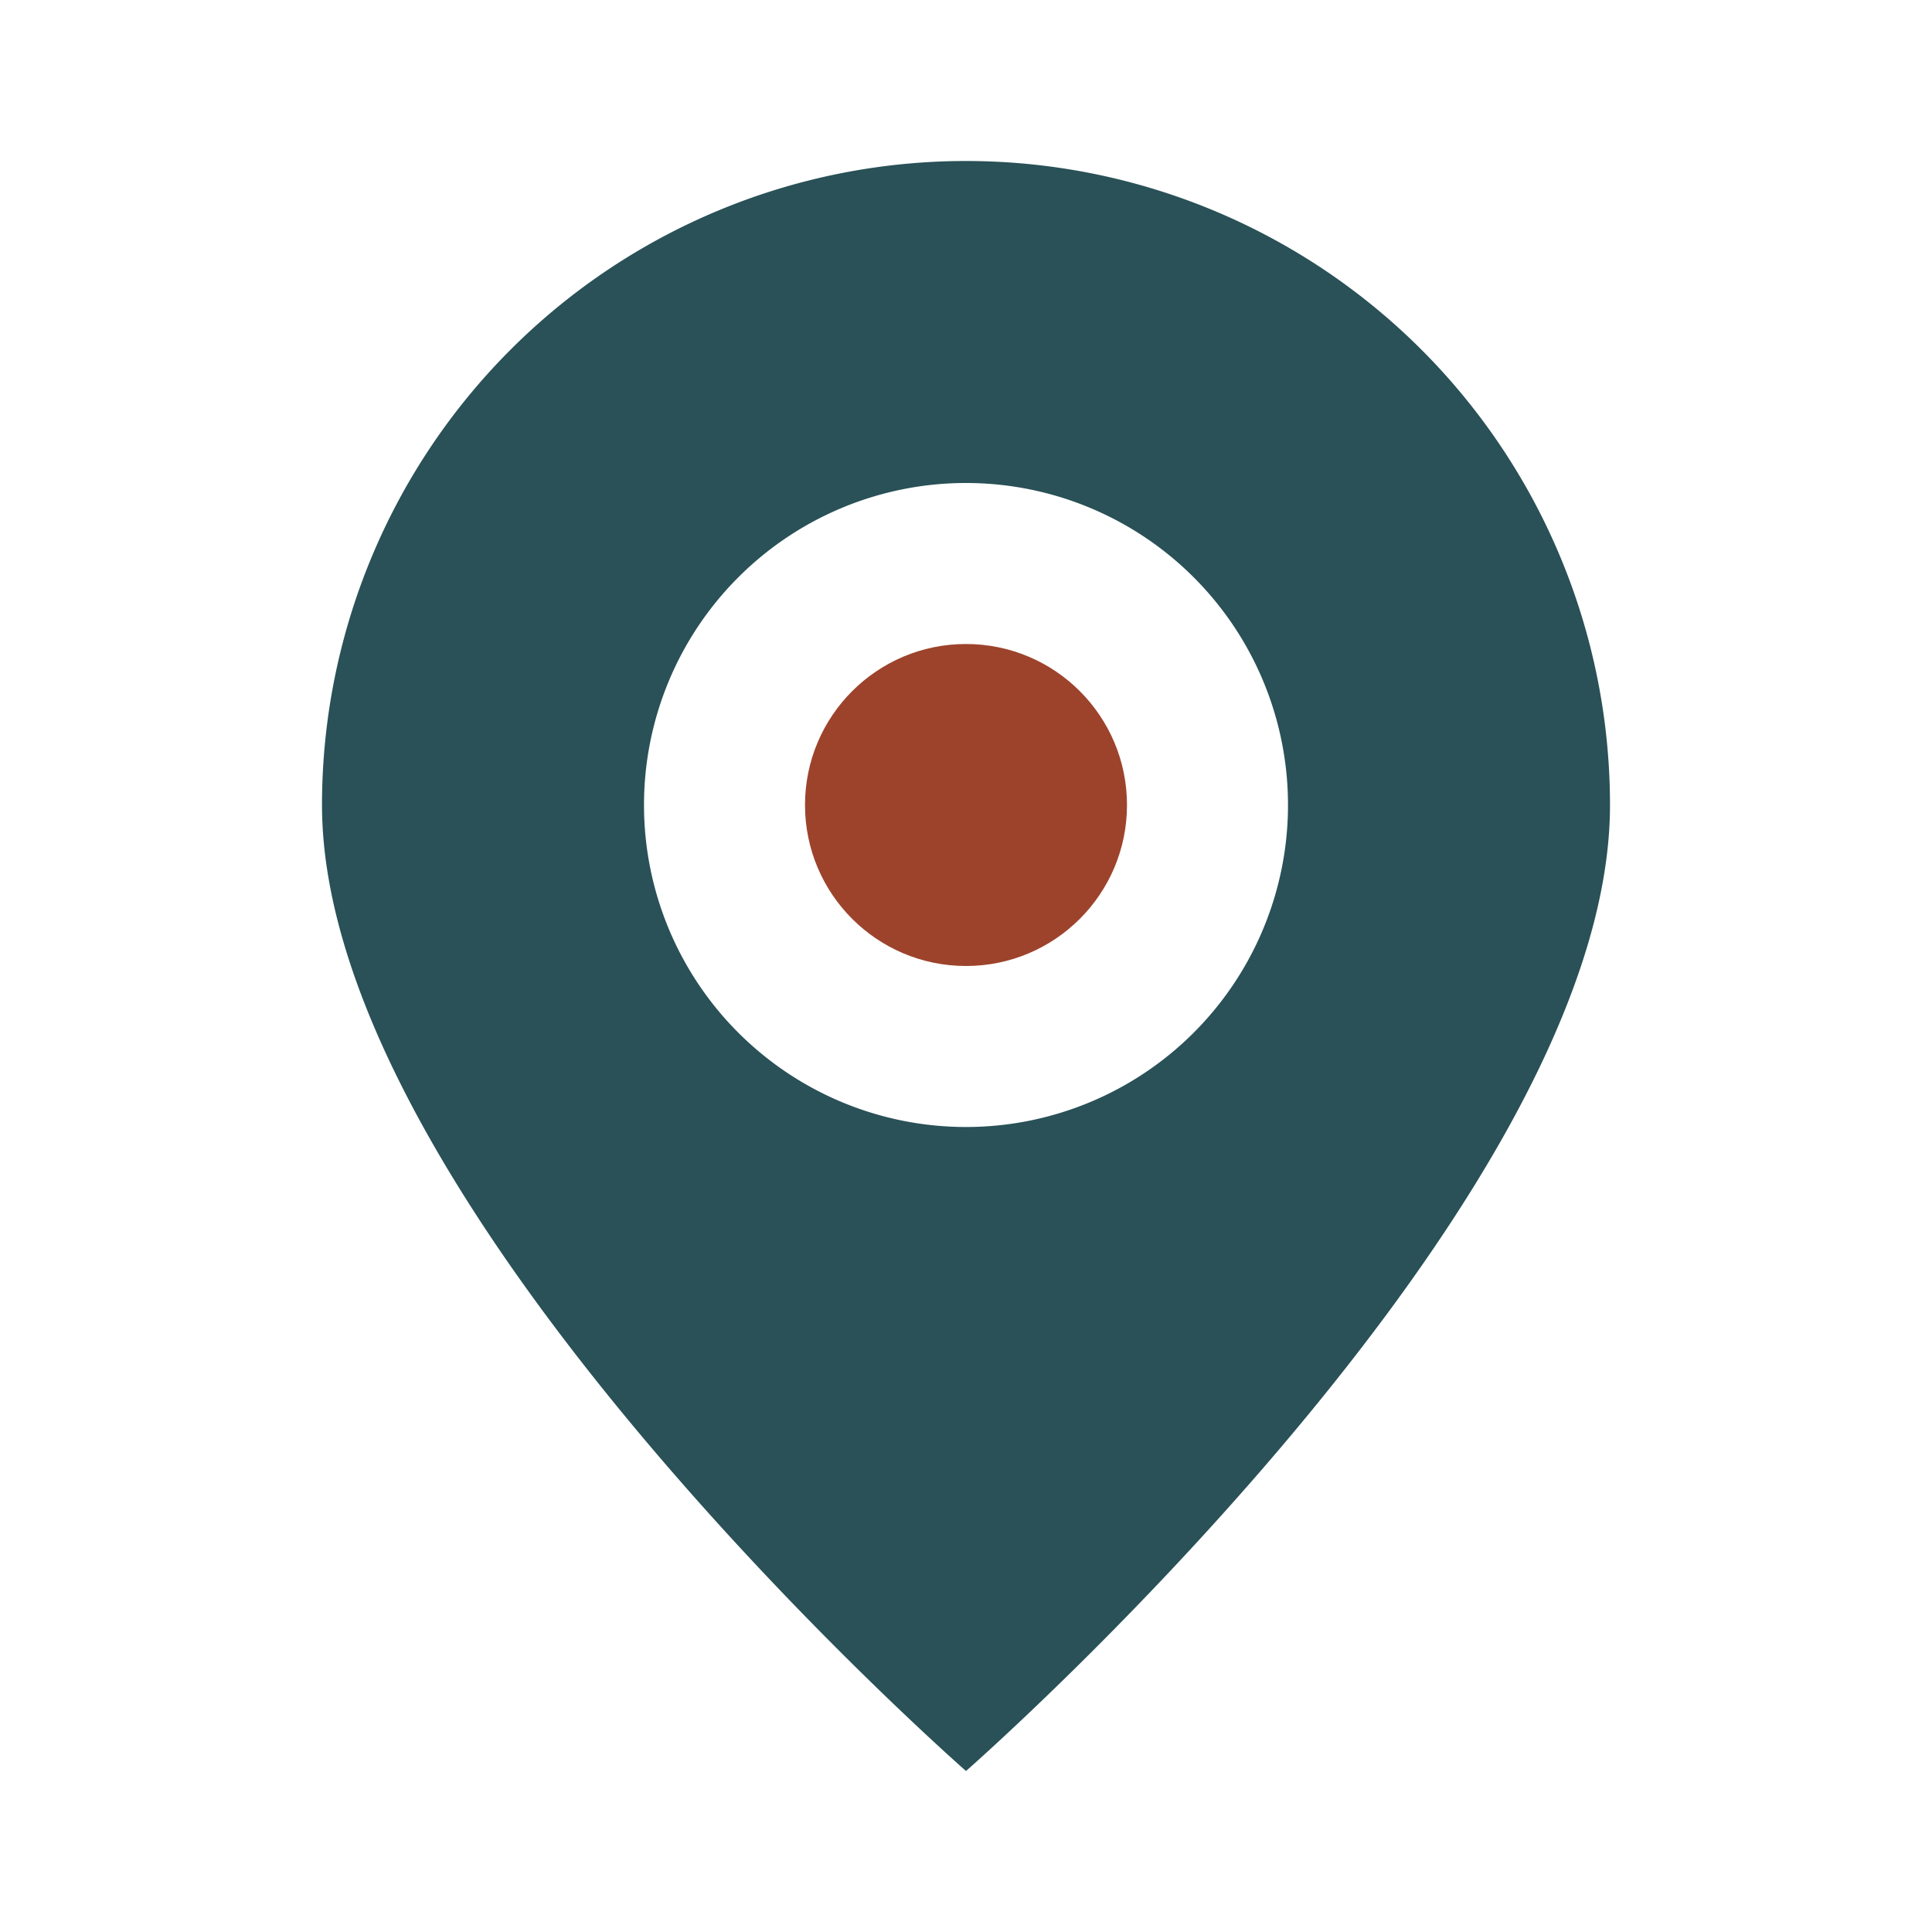 <?xml version="1.0" encoding="UTF-8"?>
<svg xmlns="http://www.w3.org/2000/svg" width="24" height="24" viewBox="0 0 24 24"><path fill="#295157" d="M12 2a8 8 0 018 8c0 5-8 12-8 12S4 15 4 10a8 8 0 018-8zm0 4a4 4 0 100 8 4 4 0 000-8z"/><circle cx="12" cy="10" r="2" fill="#9D432C"/></svg>